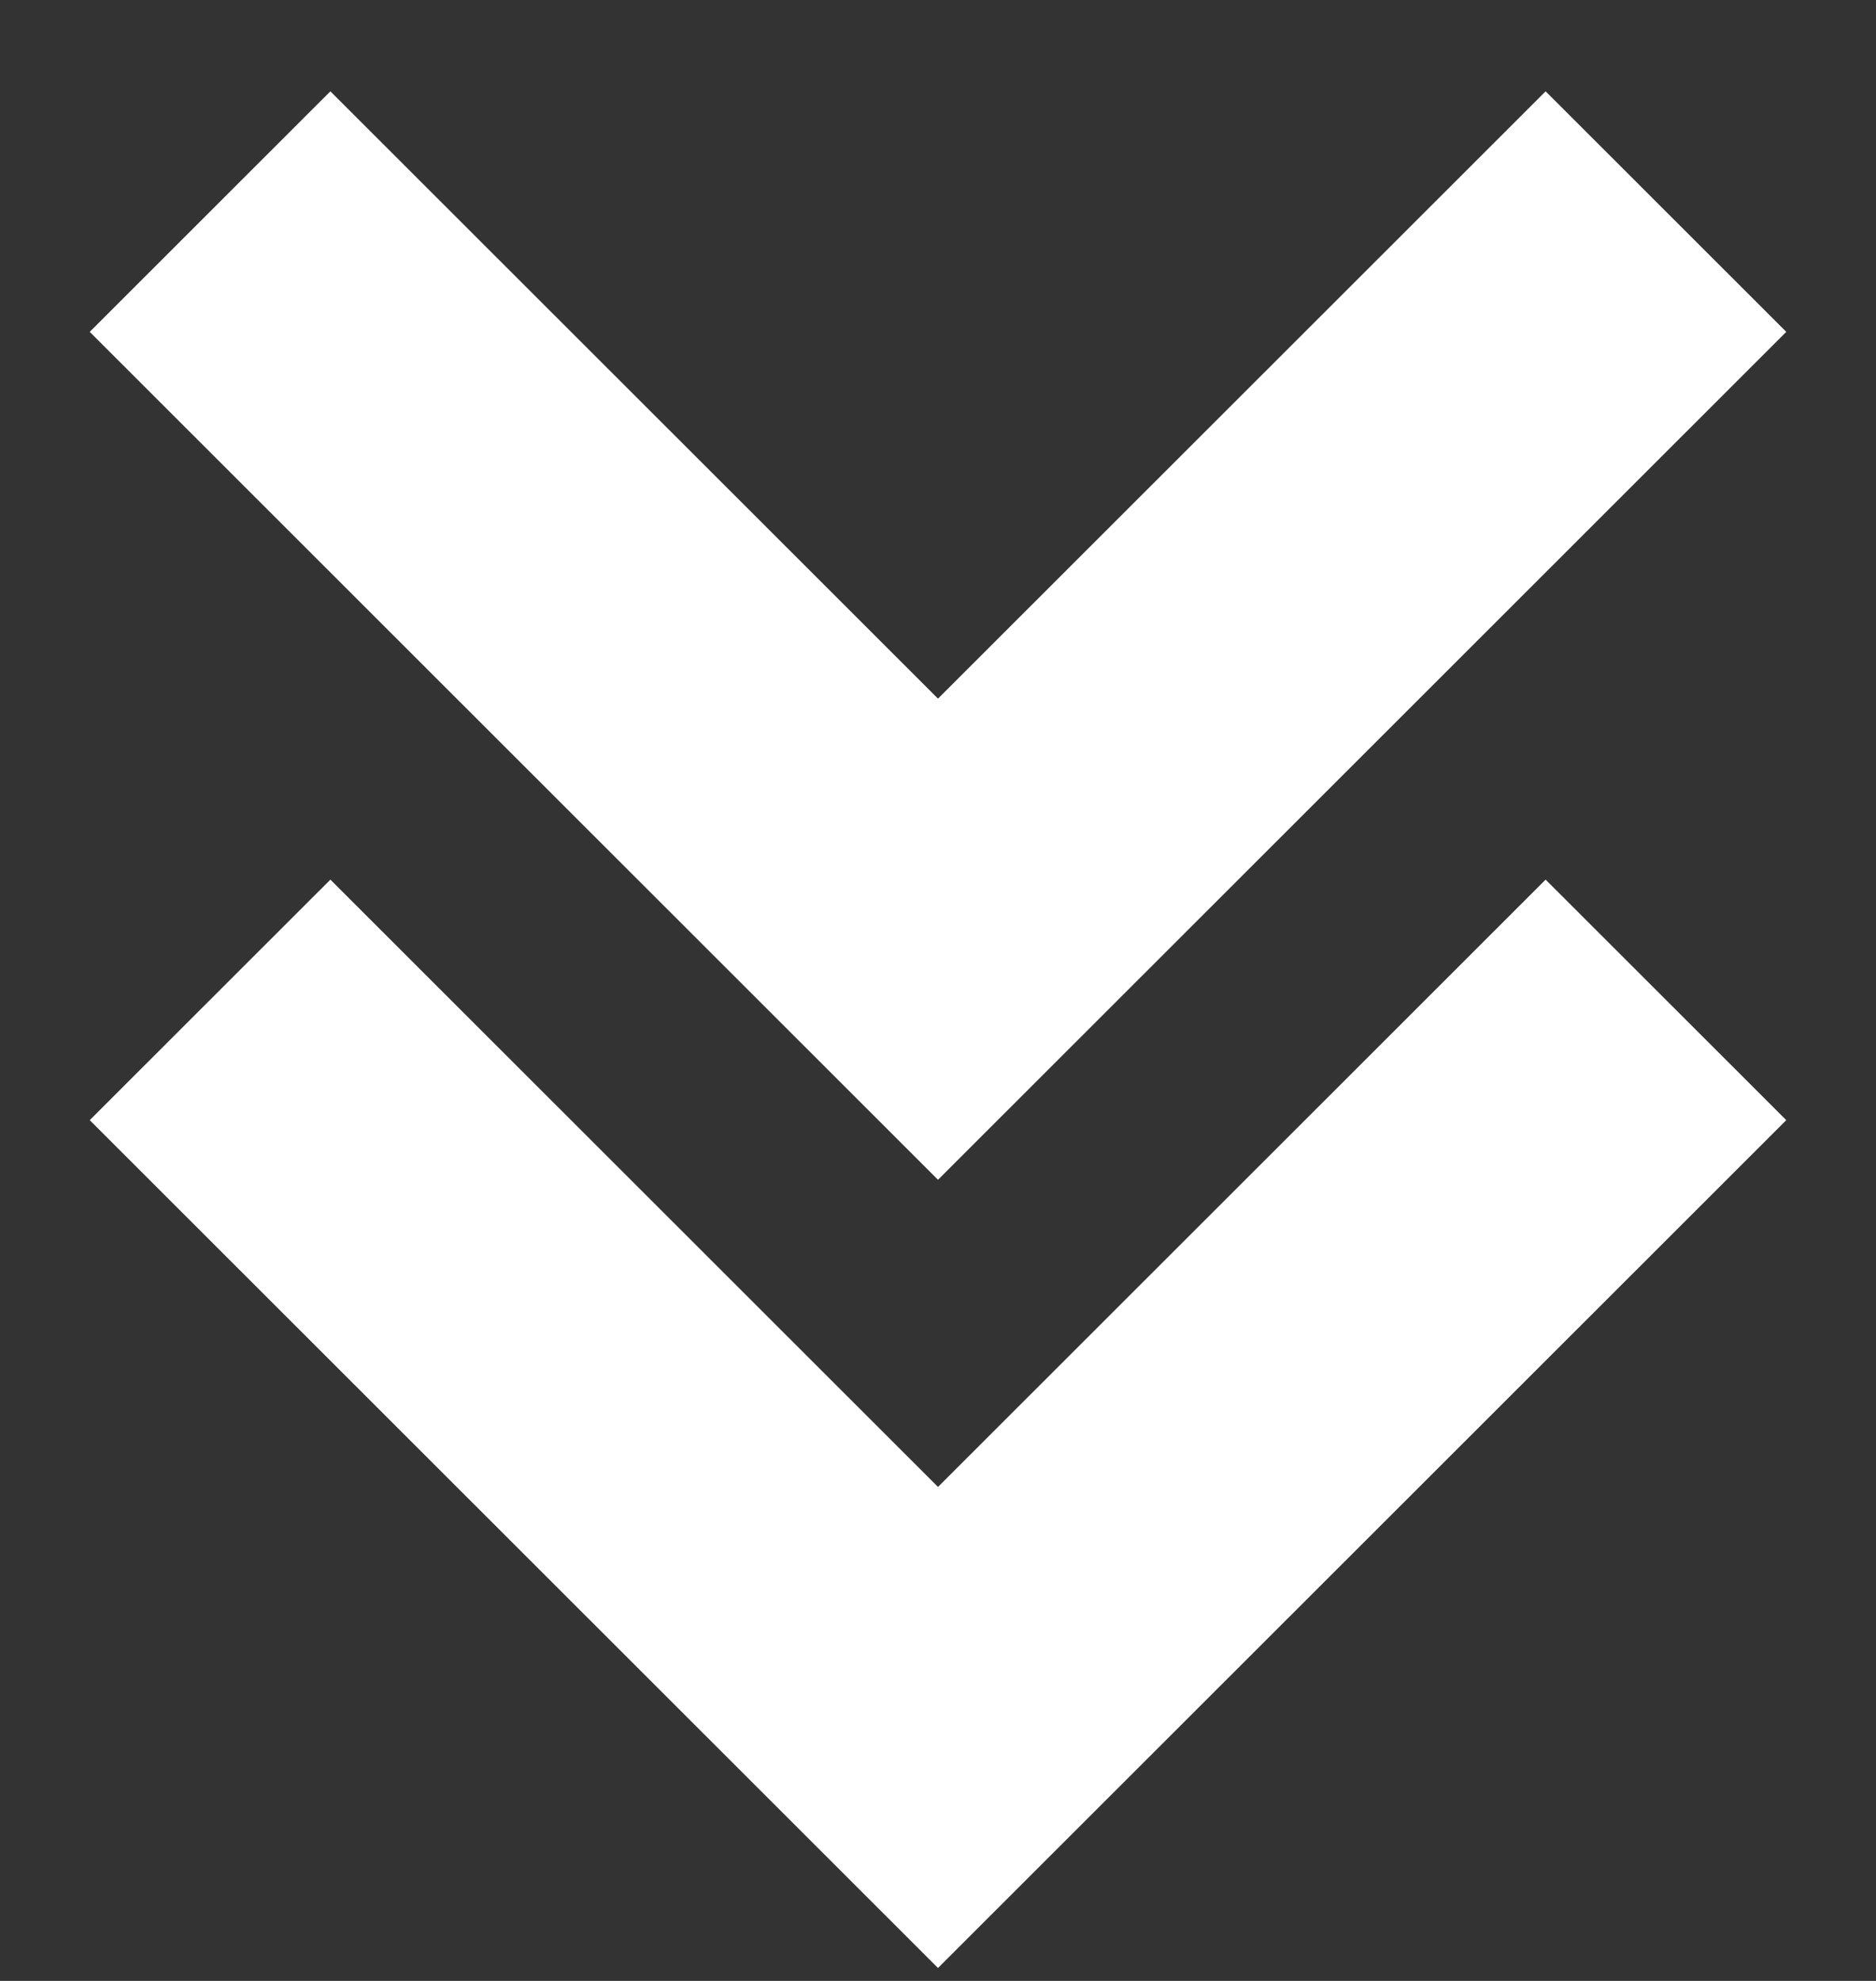 <?xml version="1.0" encoding="UTF-8"?> <svg xmlns="http://www.w3.org/2000/svg" width="18" height="19" viewBox="0 0 18 19" fill="none"><rect x="0" y="0" width="18" height="19" fill="#333333" stroke="none"/><path fill-rule="evenodd" clip-rule="evenodd" d="M14.83 8.437L9 14.262L3.17 8.437L0.861 10.744L9 18.876L17.139 10.744L14.83 8.437ZM0.861 3.183L9 11.316L17.139 3.183L14.83 0.876L9 6.701L3.17 0.876L0.861 3.183Z" fill="white"></path></svg> 